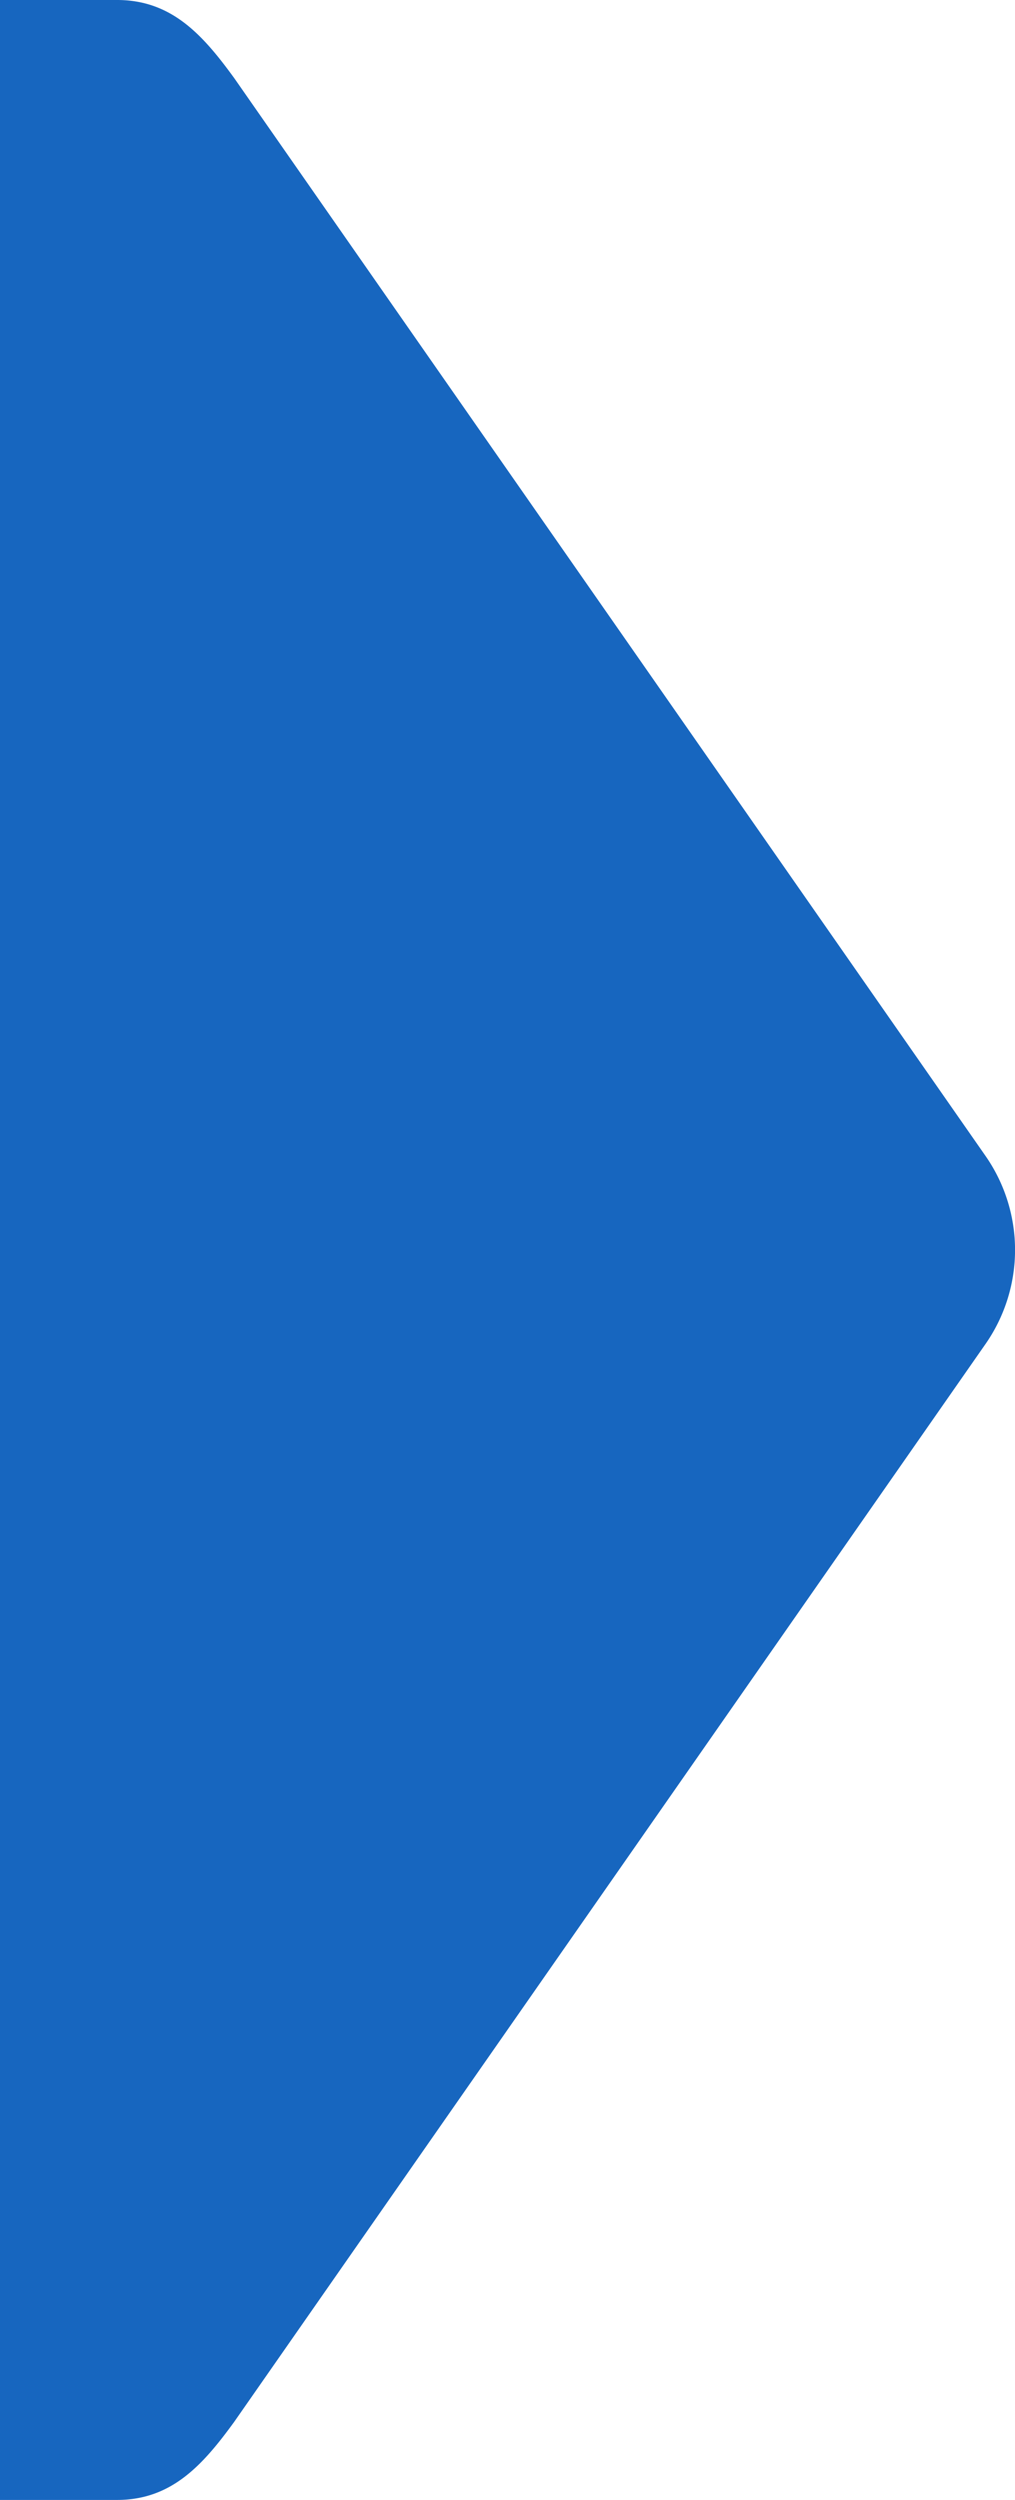 <svg id="Слой_1" data-name="Слой 1" xmlns="http://www.w3.org/2000/svg" viewBox="0 0 26 64"><defs><style>.cls-1{fill:#1766bf;fill-rule:evenodd;}</style></defs><title>SVG</title><path class="cls-1" d="M0,0H3c1.4,0,2.2.9,3,2L25.25,29.6a4.21,4.21,0,0,1,0,4.8L6,62c-.8,1.1-1.6,2-3,2H0Z"/></svg>